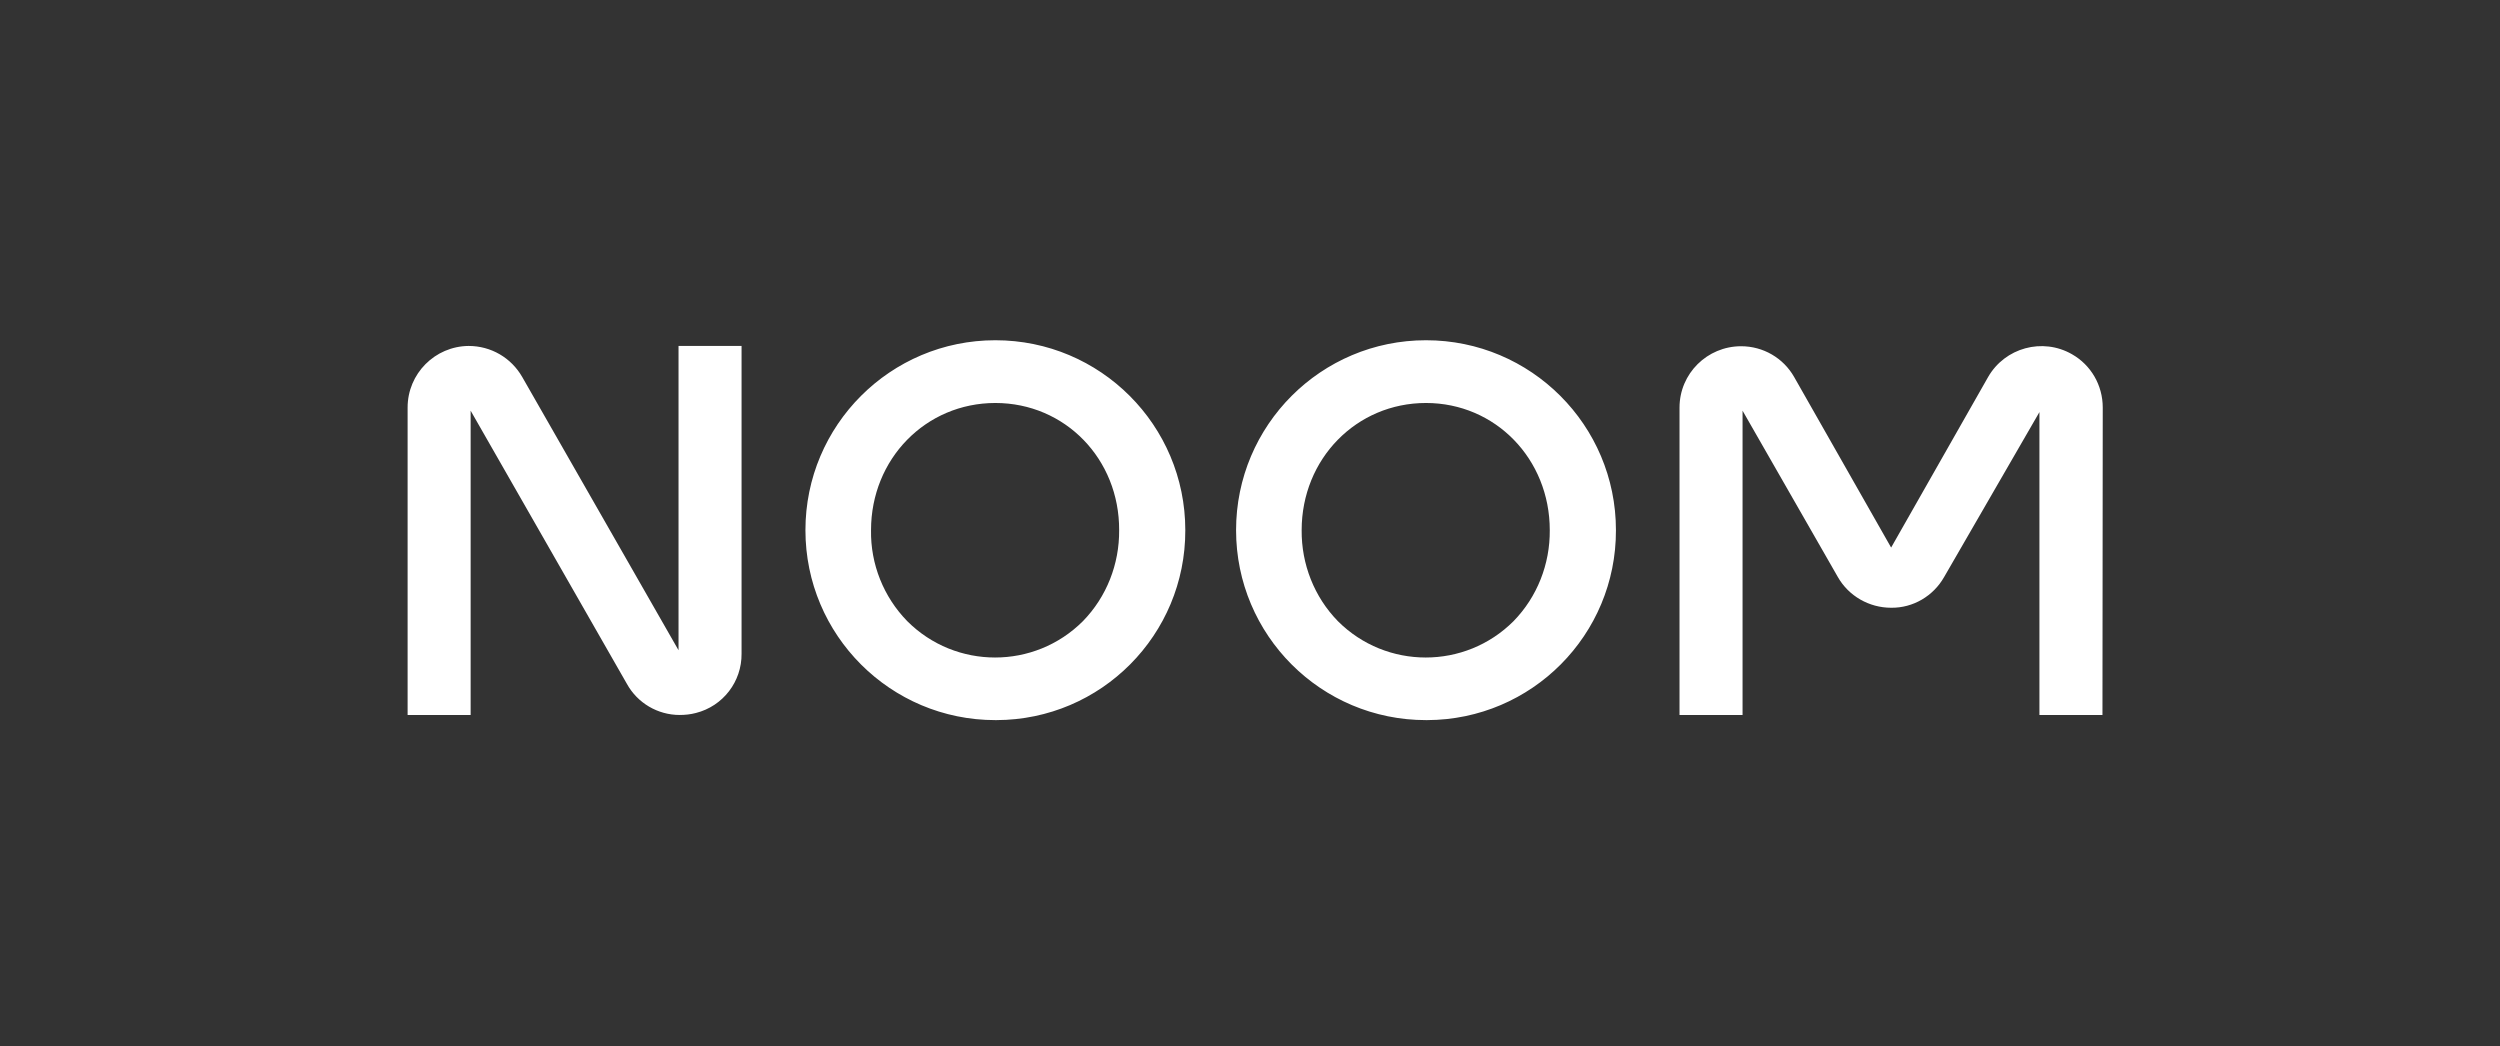 <svg width="184" height="77" viewBox="0 0 184 77" fill="none" xmlns="http://www.w3.org/2000/svg">
<rect x="0" y="0" width="184" height="77" fill="#333333" stroke="none"/>
<g clip-path="url(#clip0_1091_1763)">
<path d="M154.741 52.622H150.102V30.331L143.091 42.463C142.294 43.87 140.804 44.751 139.187 44.73C137.571 44.73 136.06 43.87 135.262 42.463L128.252 30.226V52.622H123.613V29.995C123.613 27.498 125.649 25.483 128.147 25.483C129.763 25.483 131.253 26.343 132.051 27.75L139.187 40.301L146.324 27.75C147.562 25.588 150.333 24.832 152.495 26.07C153.901 26.868 154.762 28.358 154.762 29.995L154.741 52.622ZM50.024 52.622C48.408 52.622 46.917 51.741 46.141 50.334L34.639 30.226V52.622H30V29.995C30 27.498 32.015 25.483 34.492 25.462C36.129 25.462 37.619 26.322 38.438 27.75L49.94 47.858V25.462H54.579V48.109C54.6 50.166 53.214 51.971 51.22 52.475C50.822 52.58 50.423 52.622 50.024 52.622V52.622ZM73.259 53C65.535 53 59.28 46.745 59.28 39.021C59.28 31.297 65.535 25.042 73.259 25.042C80.984 25.042 87.238 31.297 87.238 39.021C87.259 46.724 81.046 52.979 73.343 53H73.259V53ZM73.259 29.66C68.138 29.66 64.108 33.774 64.108 39.021C64.066 41.519 65.031 43.932 66.774 45.717C70.342 49.285 76.135 49.285 79.703 45.717C81.445 43.932 82.39 41.519 82.369 39.021C82.39 33.774 78.381 29.66 73.259 29.66V29.66ZM104.954 53C97.229 53 90.975 46.745 90.975 39.021C90.975 31.297 97.229 25.042 104.954 25.042C112.678 25.042 118.933 31.297 118.933 39.021C118.954 46.724 112.741 52.979 105.037 53H104.954V53ZM104.954 29.66C99.832 29.66 95.802 33.774 95.802 39.021C95.781 41.519 96.726 43.932 98.468 45.717C102.036 49.285 107.829 49.285 111.397 45.717C113.139 43.932 114.084 41.519 114.063 39.021C114.063 33.774 110.054 29.66 104.954 29.66V29.66Z" fill="white"/>
</g>
<defs>
<clipPath id="clip0_1091_1763">
<rect width="124.832" height="28" fill="white" transform="translate(30 25)"/>
</clipPath>
</defs>
</svg>
